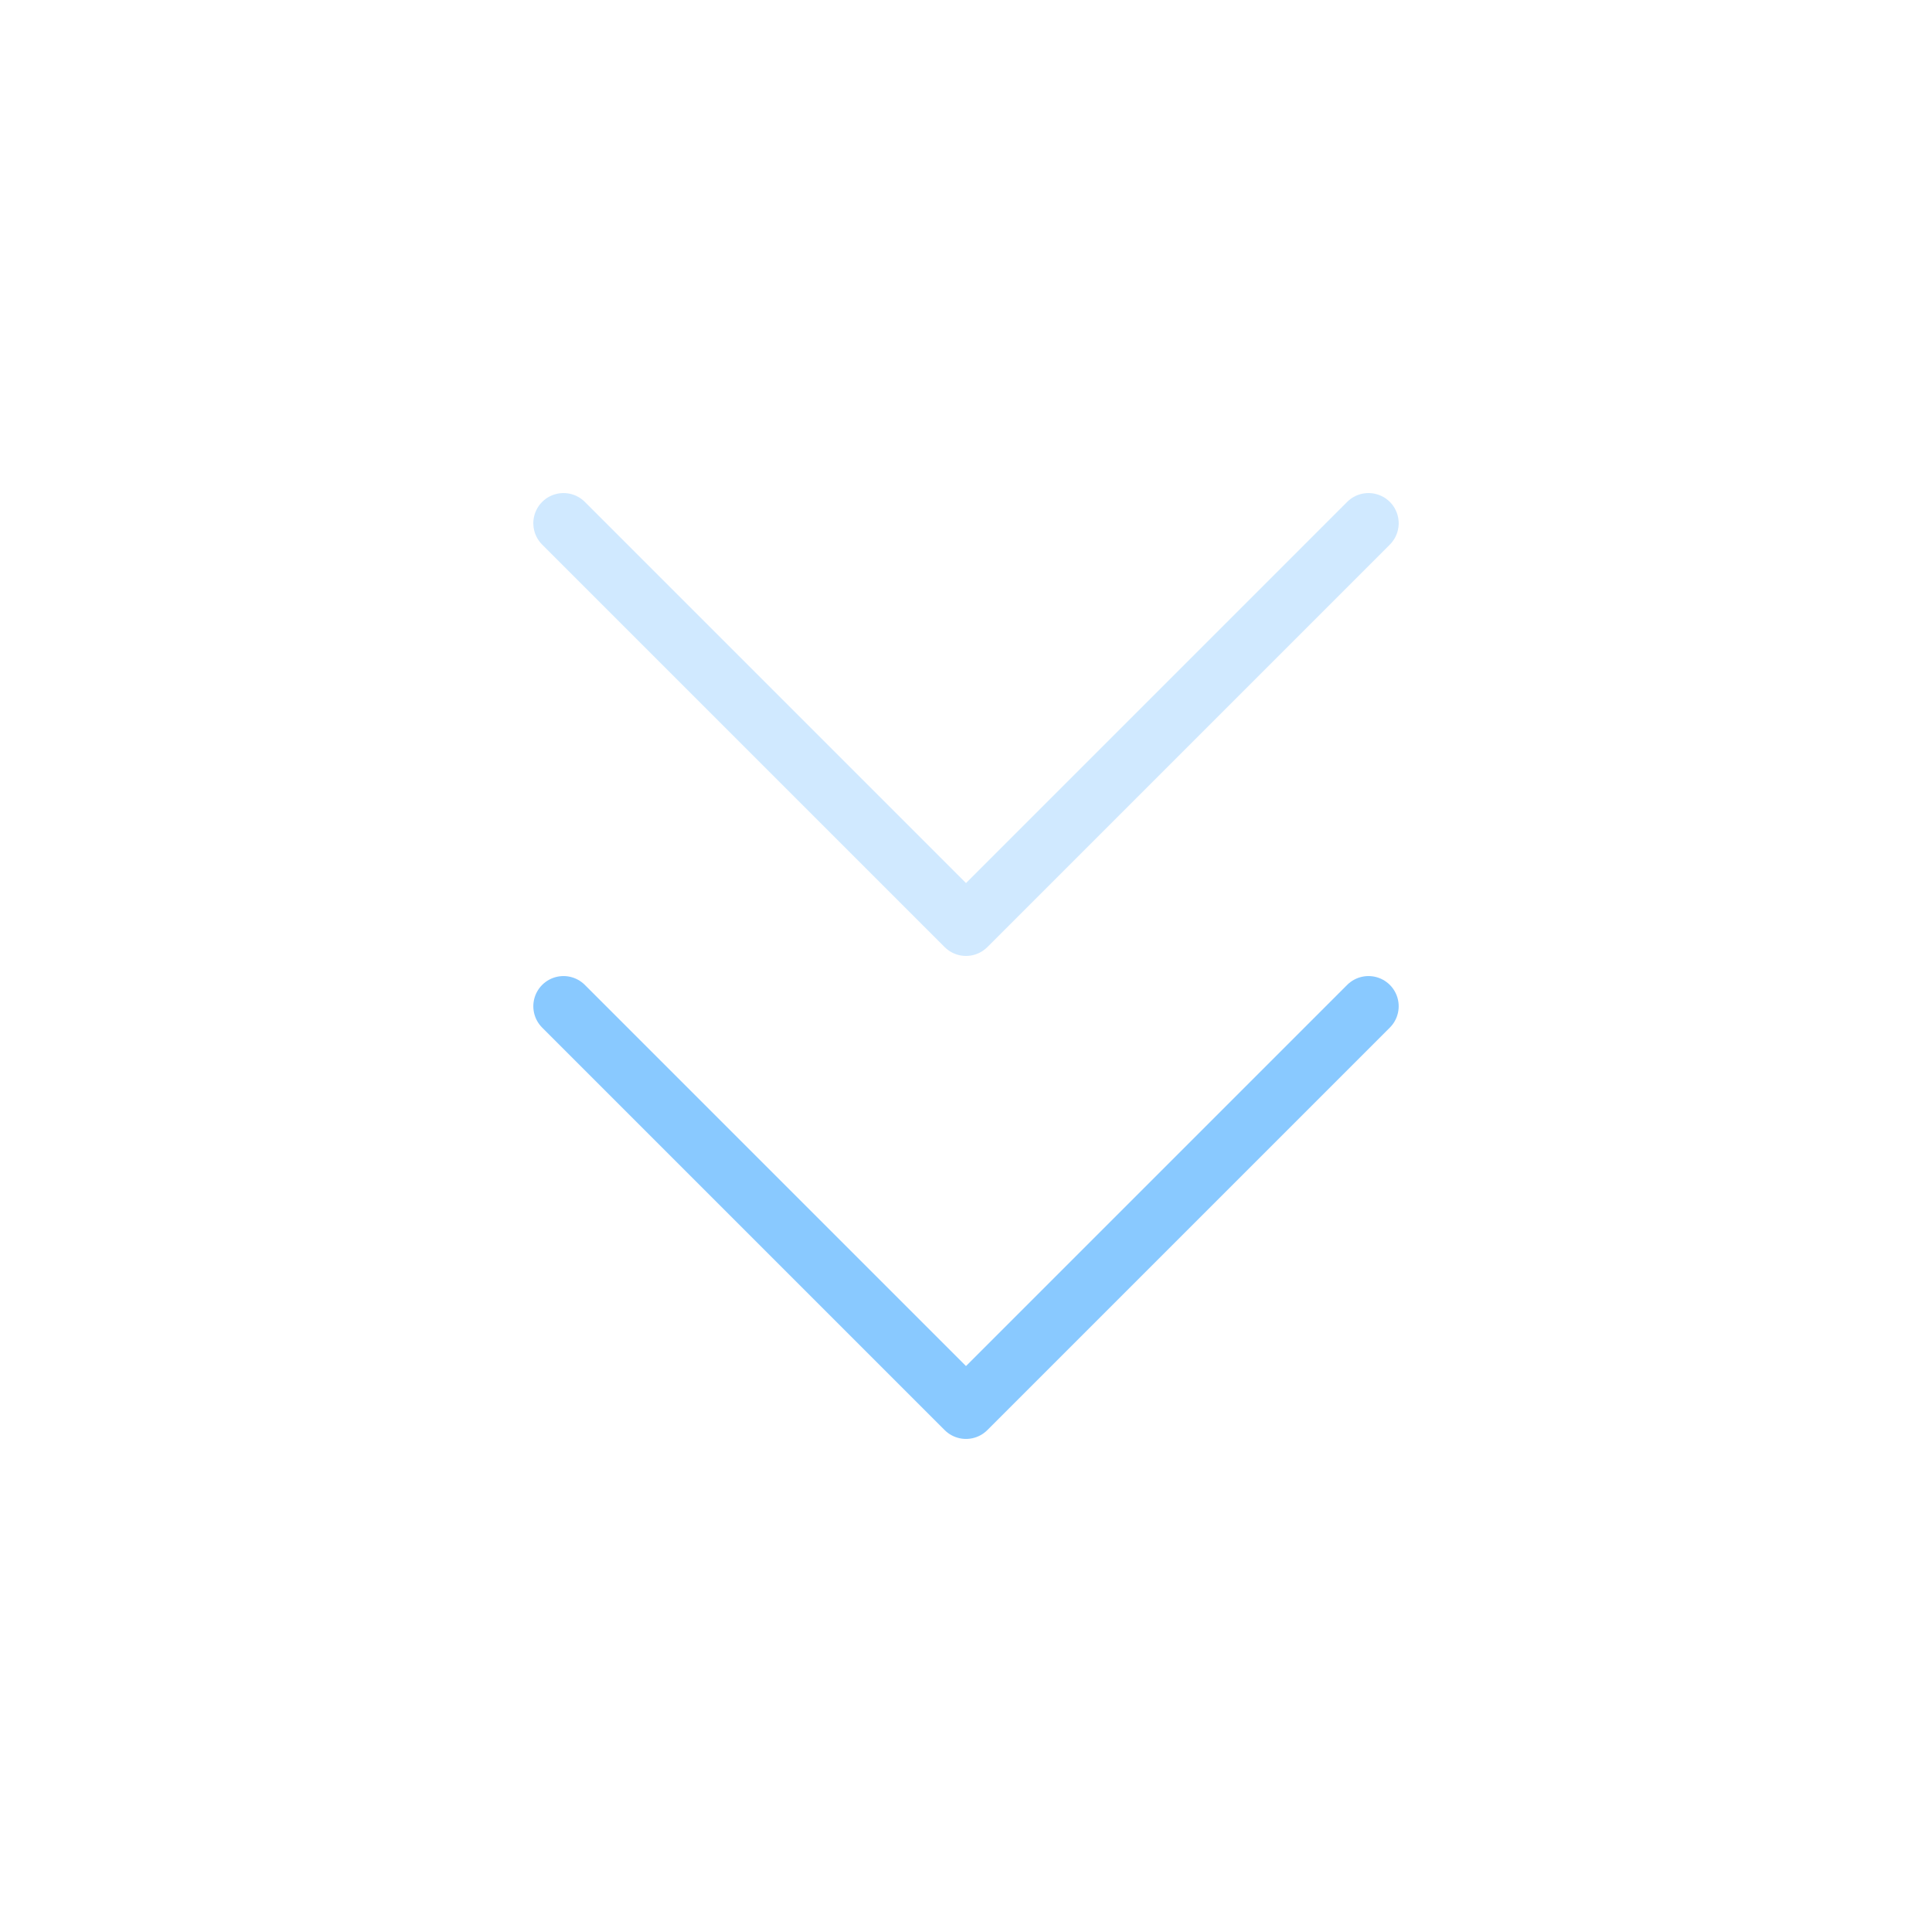 <svg xmlns="http://www.w3.org/2000/svg" width="48" height="48" fill="none" viewBox="0 0 48 48"><path stroke="#89C9FF" stroke-linecap="round" stroke-linejoin="round" stroke-width="1.5" d="m14 13 10 10 10-10" opacity=".4"></path><path stroke="#89C9FF" stroke-linecap="round" stroke-linejoin="round" stroke-width="1.5" d="m14 25 10 10 10-10"></path></svg>